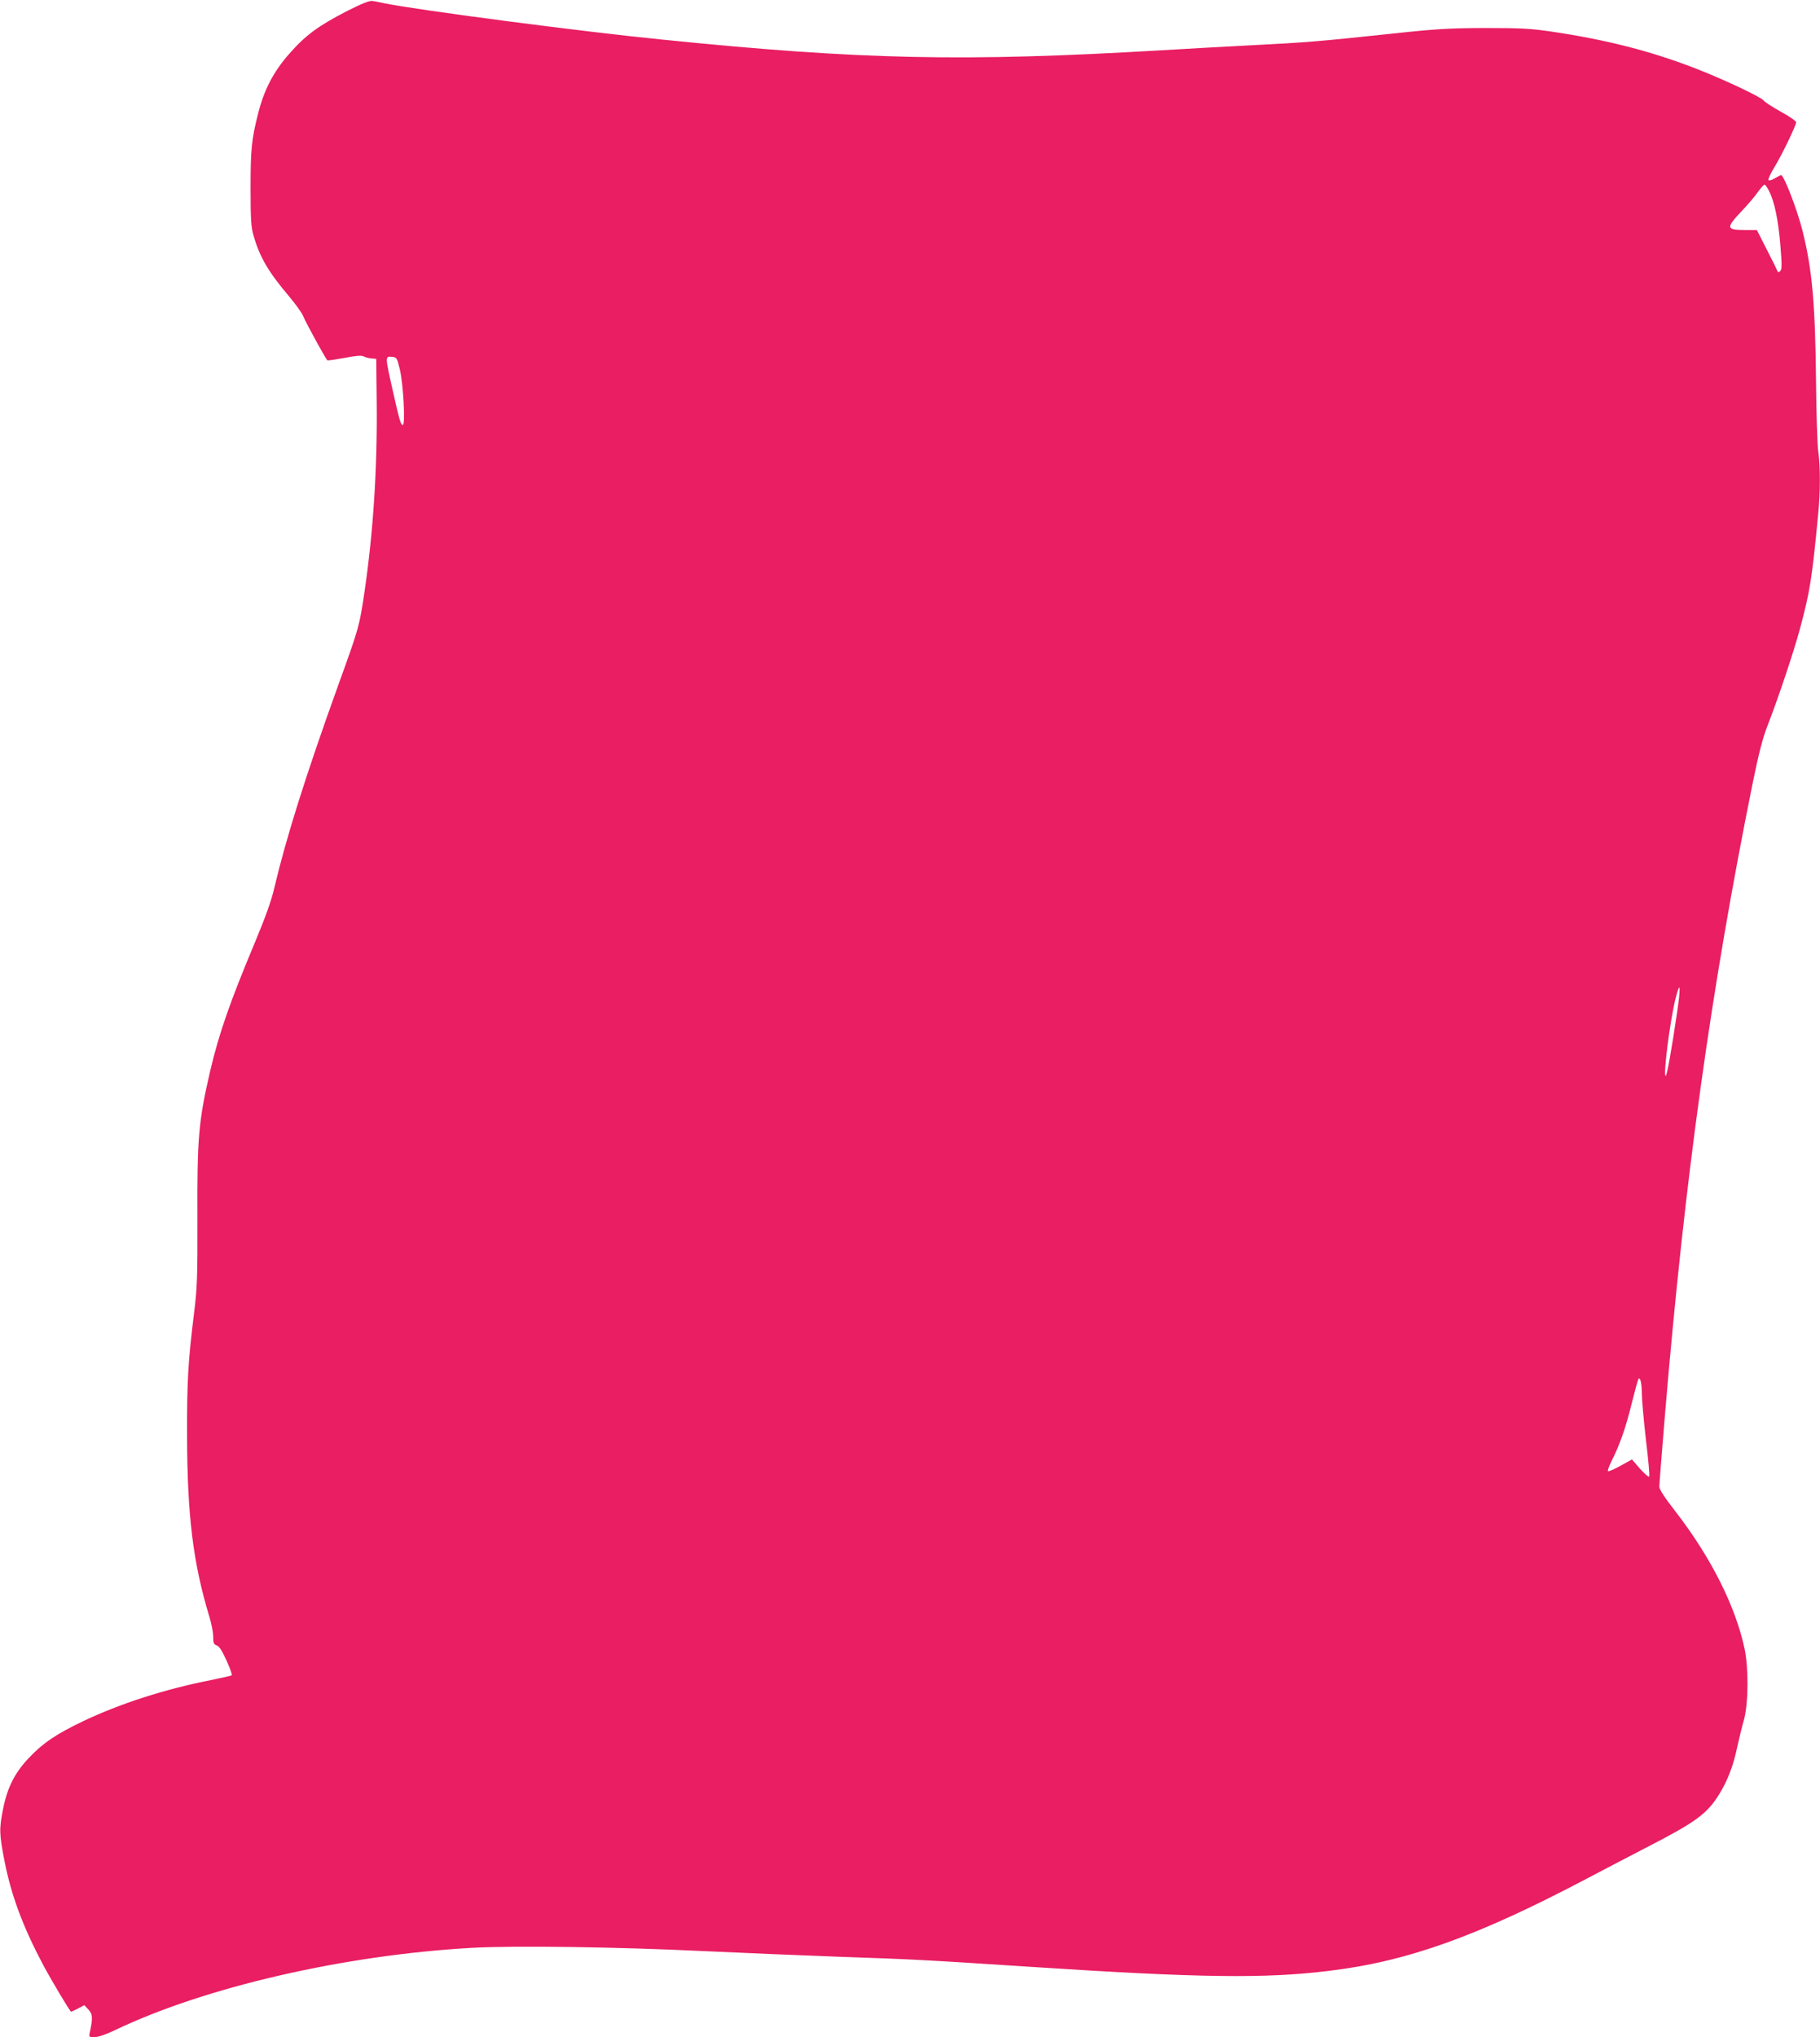 <?xml version="1.0" standalone="no"?>
<!DOCTYPE svg PUBLIC "-//W3C//DTD SVG 20010904//EN"
 "http://www.w3.org/TR/2001/REC-SVG-20010904/DTD/svg10.dtd">
<svg version="1.0" xmlns="http://www.w3.org/2000/svg"
 width="1144pt" height="1280pt" viewBox="0 0 1144 1280"
 preserveAspectRatio="xMidYMid meet">
<g transform="translate(0,1280) scale(0.1,-0.1)"
fill="#e91e63" stroke="none">
<path d="M2184 12732 c-183 -94 -263 -153 -365 -269 -100 -113 -160 -229 -197
-378 -41 -162 -47 -225 -47 -465 0 -195 3 -246 18 -298 39 -137 94 -231 224
-384 40 -48 81 -104 89 -125 20 -48 143 -271 152 -277 4 -2 52 5 107 15 71 14
106 17 120 10 11 -6 34 -12 50 -13 l30 -3 3 -280 c4 -410 -22 -811 -77 -1185
-32 -215 -34 -223 -162 -577 -209 -580 -330 -966 -405 -1283 -18 -79 -56 -184
-119 -335 -158 -377 -229 -579 -284 -815 -73 -315 -82 -419 -80 -925 1 -369
-2 -440 -20 -585 -39 -319 -46 -430 -45 -785 1 -498 38 -796 139 -1130 14 -44
25 -102 25 -128 0 -40 3 -49 23 -56 16 -6 34 -35 61 -95 22 -48 36 -89 33 -92
-3 -3 -59 -16 -124 -29 -296 -58 -578 -149 -811 -260 -171 -82 -252 -137 -339
-229 -89 -93 -136 -185 -163 -319 -26 -130 -25 -159 9 -334 43 -216 115 -408
239 -643 51 -96 172 -300 179 -300 2 0 22 9 44 20 l39 21 26 -28 c27 -29 28
-54 8 -145 -6 -27 -4 -28 30 -28 23 0 72 17 129 44 563 270 1441 472 2242 517
262 15 908 6 1450 -20 231 -11 618 -27 860 -36 472 -16 542 -20 1230 -65 1028
-67 1446 -73 1845 -24 495 59 936 217 1628 582 114 60 288 151 387 202 295
152 365 204 440 324 54 87 90 180 115 300 11 50 29 125 41 166 29 102 31 326
5 450 -57 267 -210 572 -433 861 -70 89 -103 141 -103 158 0 14 16 215 35 446
125 1494 290 2681 554 3985 37 180 61 273 91 350 63 160 166 467 204 609 63
235 76 314 115 726 14 139 13 299 0 390 -6 39 -12 237 -14 440 -5 489 -24 701
-85 945 -33 132 -117 350 -135 350 -2 0 -19 -9 -39 -20 -19 -12 -37 -17 -40
-11 -3 5 13 40 36 78 47 76 138 265 138 285 0 7 -44 38 -98 67 -53 30 -101 61
-106 69 -12 20 -238 127 -413 196 -289 113 -567 185 -924 238 -131 19 -193 22
-414 22 -227 -1 -304 -5 -600 -37 -443 -47 -522 -54 -880 -72 -165 -9 -415
-22 -555 -31 -1242 -73 -1883 -60 -3135 67 -505 50 -1550 187 -1752 229 -26 6
-59 12 -73 14 -17 3 -67 -17 -156 -62z m8936 -1133 c34 -65 58 -183 71 -342
10 -120 10 -150 -1 -160 -9 -9 -14 -9 -17 -1 -2 6 -32 67 -67 135 l-63 124
-74 0 c-120 0 -122 12 -20 120 37 39 82 91 100 118 19 26 38 47 42 47 5 0 18
-18 29 -41z m-8607 -1119 c22 -90 36 -350 19 -350 -13 0 -19 20 -67 232 -44
198 -44 200 -3 196 32 -3 33 -5 51 -78z m8027 -4053 c-34 -228 -62 -387 -70
-387 -17 0 28 354 63 490 30 117 33 70 7 -103z m-220 -2382 c0 -38 12 -170 26
-293 15 -122 24 -226 20 -230 -4 -4 -30 19 -58 50 l-50 58 -72 -40 c-40 -22
-75 -37 -79 -34 -3 4 7 33 24 66 50 100 88 206 125 358 20 80 39 149 42 154
11 19 22 -24 22 -89z"/>
</g>
</svg>
